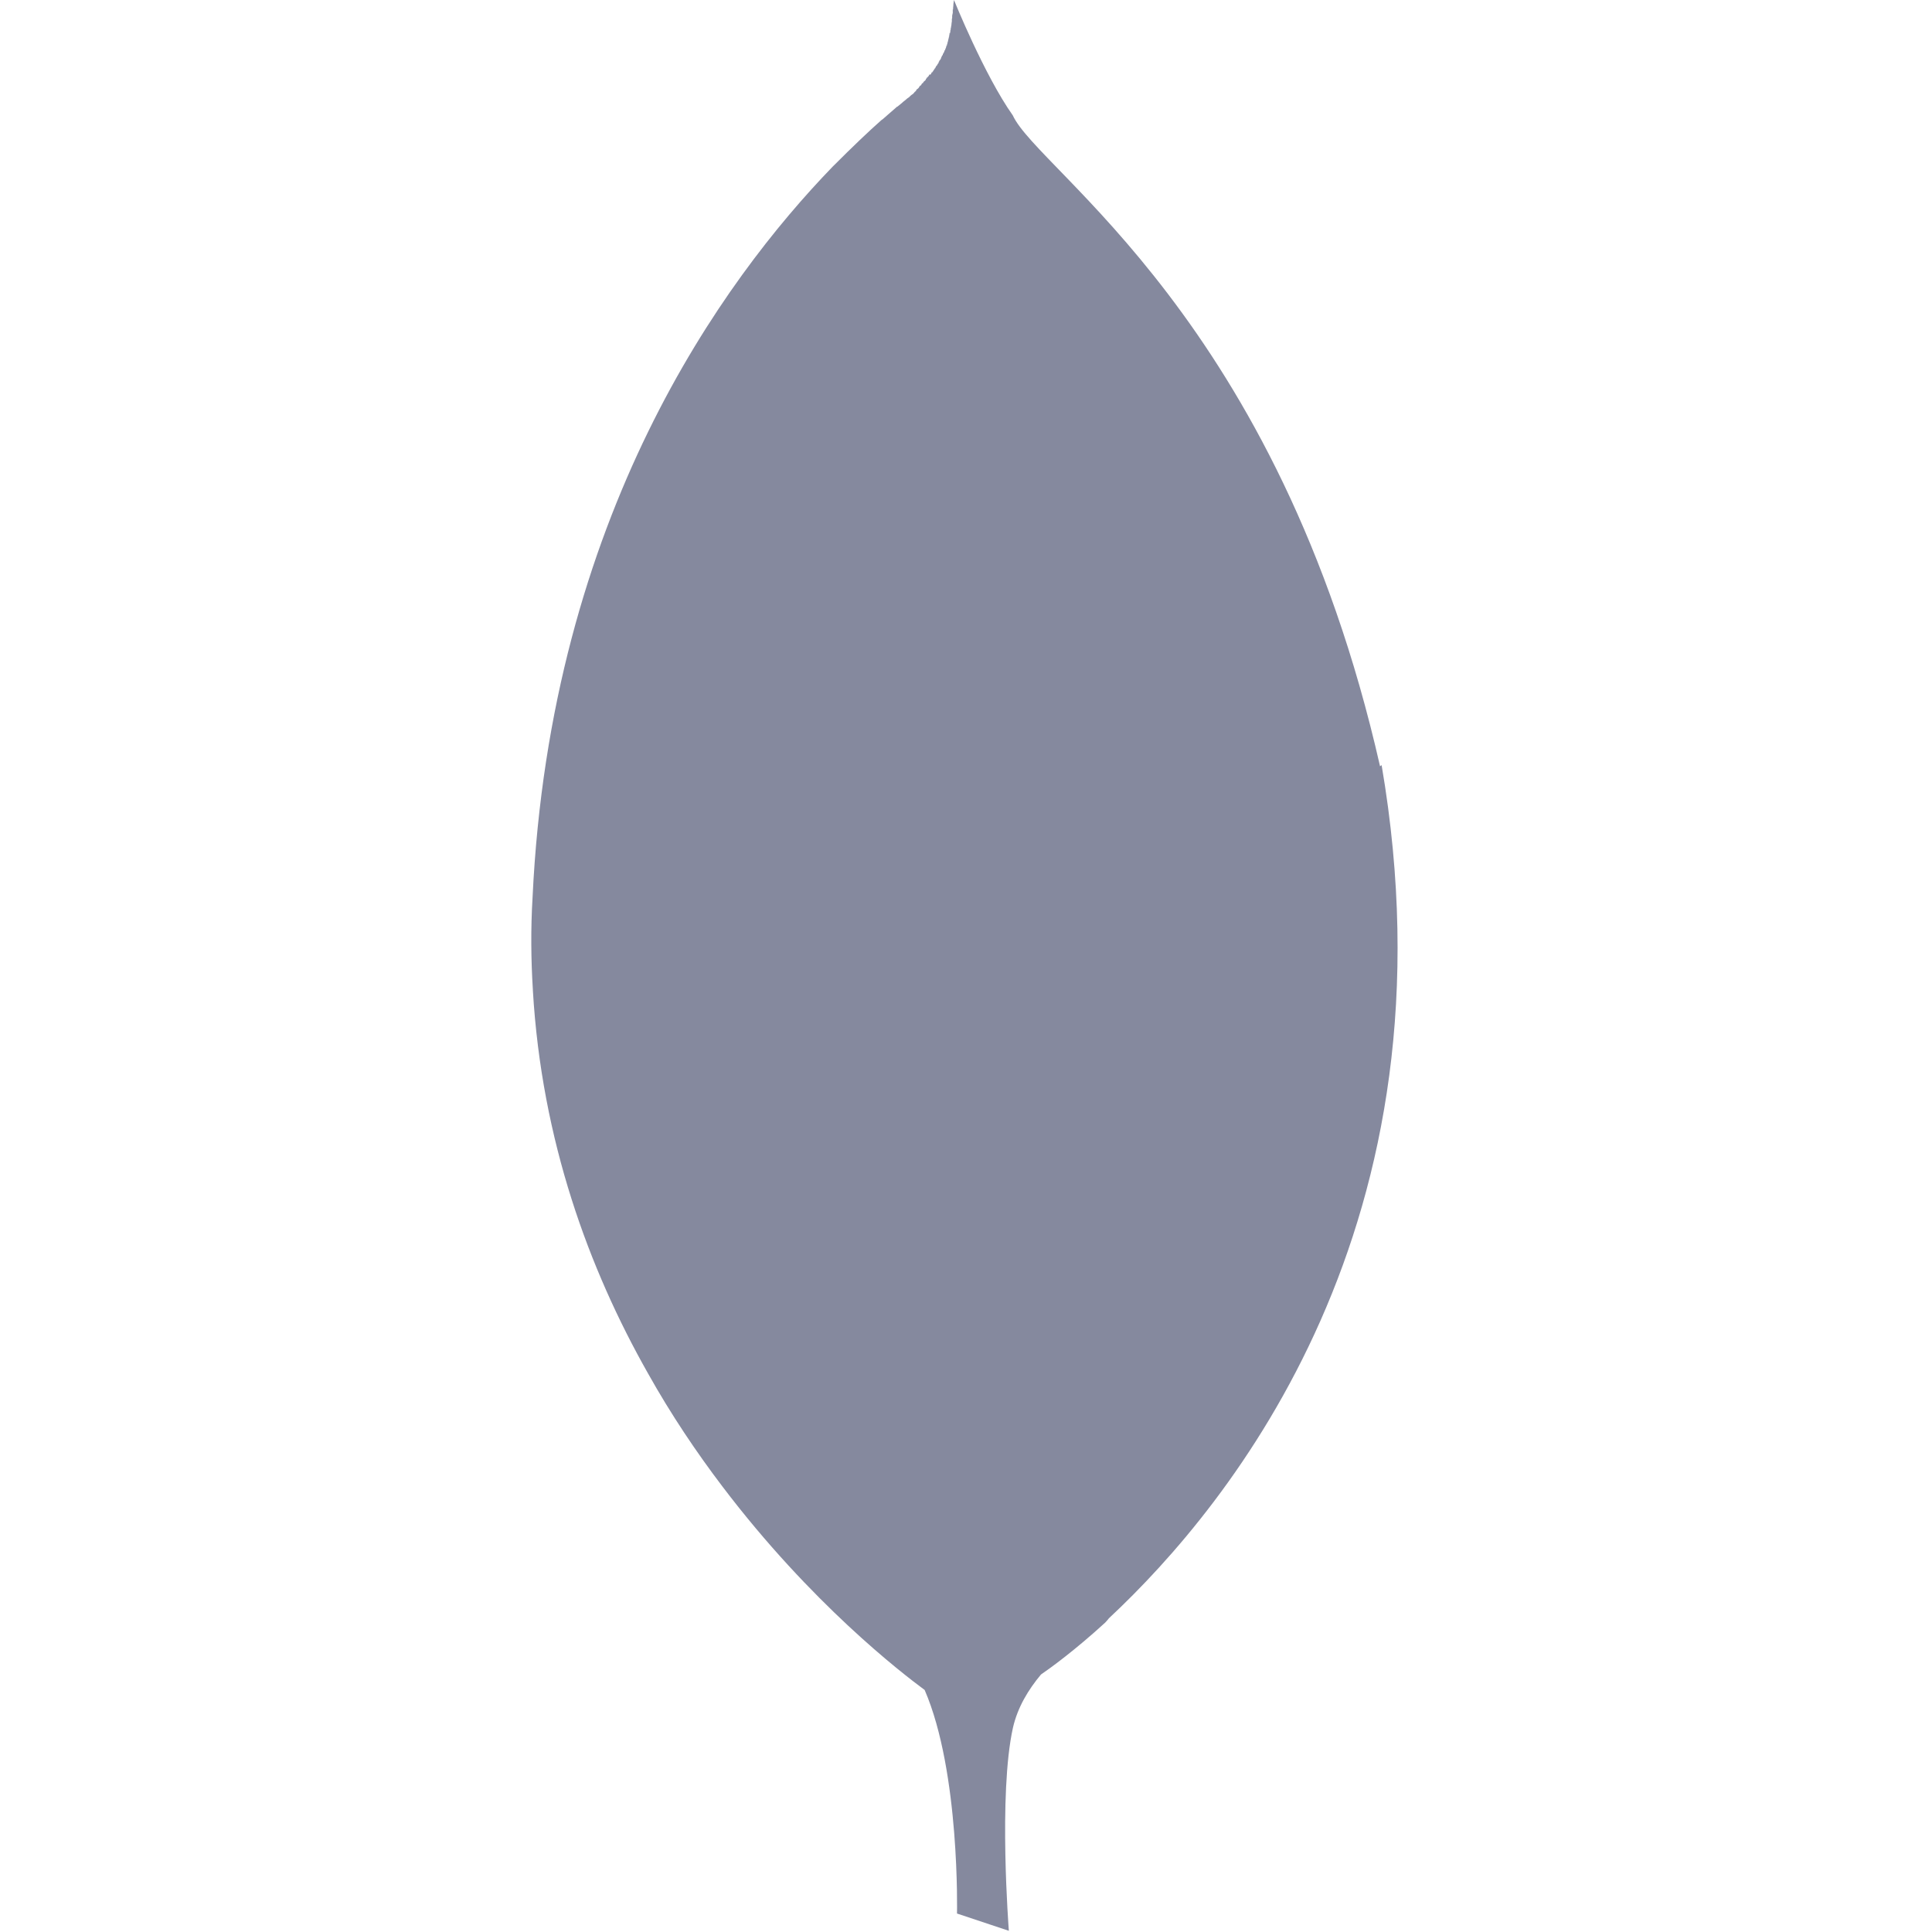 <svg width="100" height="100" viewBox="0 0 45 100" fill="none" xmlns="http://www.w3.org/2000/svg">
    <path
        d="M43.931 39.663C38.675 16.484 26.256 8.884 24.922 5.972C23.456 3.906 21.878 0 21.878 0C21.862 0.081 21.862 0.131 21.847 0.212V0.263C21.847 0.328 21.831 0.359 21.831 0.425V0.491H21.815V0.588V0.7H21.8C21.8 0.731 21.8 0.781 21.784 0.797V0.894C21.784 0.925 21.784 0.959 21.768 0.975V1.056C21.768 1.106 21.768 1.153 21.753 1.188V1.203C21.753 1.269 21.737 1.35 21.722 1.416V1.447C21.706 1.462 21.706 1.478 21.706 1.497V1.562H21.69V1.659H21.675V1.725H21.643V1.822H21.628V1.903H21.612V1.969H21.597V2.034H21.581V2.1H21.565V2.166H21.55V2.216H21.534V2.281H21.518V2.297V2.347H21.503C21.487 2.347 21.487 2.362 21.487 2.362V2.394L21.472 2.425C21.472 2.456 21.456 2.491 21.44 2.522C21.425 2.538 21.425 2.538 21.425 2.553V2.584H21.409V2.616H21.378V2.697H21.347V2.747H21.331V2.763H21.315V2.794H21.3V2.844H21.284V2.875H21.253V2.925H21.237V2.956H21.222V2.987H21.206V3.038H21.19V3.069H21.175V3.084H21.159V3.116H21.128V3.166H21.112V3.181H21.097V3.212H21.081V3.263H21.065V3.278H21.05V3.309H21.034V3.325H21.018V3.375H20.987V3.391H20.972V3.422H20.956V3.438H20.94V3.469H20.925V3.484V3.5C20.909 3.5 20.909 3.516 20.909 3.516V3.531H20.893C20.878 3.562 20.862 3.581 20.843 3.612C20.843 3.612 20.812 3.644 20.812 3.663C20.797 3.663 20.797 3.678 20.797 3.678V3.694H20.781V3.709H20.765V3.725V3.741H20.734V3.756H20.718V3.772H20.703V3.788V3.819H20.687V3.834H20.672V3.85H20.656V3.881H20.64V3.85H20.609V3.866H20.593V3.897H20.578V3.928H20.562V3.944H20.547V3.959H20.531V3.975H20.515V4.006H20.484V4.022H20.468V4.053H20.453V4.069H20.437V4.084H20.422V4.134H20.406V4.15H20.39V4.166H20.375V4.181H20.359V4.197H20.328V4.228H20.312V4.244H20.297V4.259H20.281V4.291H20.265V4.306H20.234V4.322H20.218V4.338H20.203V4.369H20.187V4.4H20.172V4.416H20.156V4.431H20.125V4.447H20.109V4.463H20.093V4.494H20.078V4.509H20.062V4.541H20.047V4.556H20.031V4.572H20.015V4.588H20V4.603H19.968V4.619C19.953 4.619 19.953 4.634 19.953 4.634L19.937 4.65L19.922 4.666V4.697H19.906V4.713H19.89V4.728H19.875V4.744H19.859L19.828 4.775V4.791C19.797 4.806 19.797 4.822 19.762 4.856C19.762 4.856 19.731 4.888 19.712 4.888C19.662 4.919 19.6 4.984 19.55 5.034C19.518 5.05 19.484 5.084 19.453 5.1C19.387 5.166 19.322 5.213 19.256 5.263C19.159 5.359 19.059 5.425 18.947 5.522H18.931C18.703 5.719 18.443 5.944 18.165 6.191H18.15C17.45 6.809 16.618 7.606 15.675 8.55L15.593 8.631C9.928 14.491 0.993 26.712 0.065 46.456C-0.032 48.084 -0.016 49.678 0.081 51.225V51.256C0.537 59.038 2.978 65.678 6.037 71.081C7.24 73.231 8.559 75.184 9.893 76.941C14.484 82.997 19.172 86.594 20.359 87.472C22.2 91.719 22.034 99.044 22.034 99.044L24.718 99.938C24.718 99.938 24.165 92.856 24.931 89.422C25.175 88.362 25.728 87.453 26.381 86.672C26.837 86.362 28.14 85.419 29.703 83.987C29.784 83.906 29.834 83.841 29.9 83.759C36.231 77.85 48.065 63.3 44.012 39.603L43.931 39.663Z"
        fill="#85899E" />
</svg>